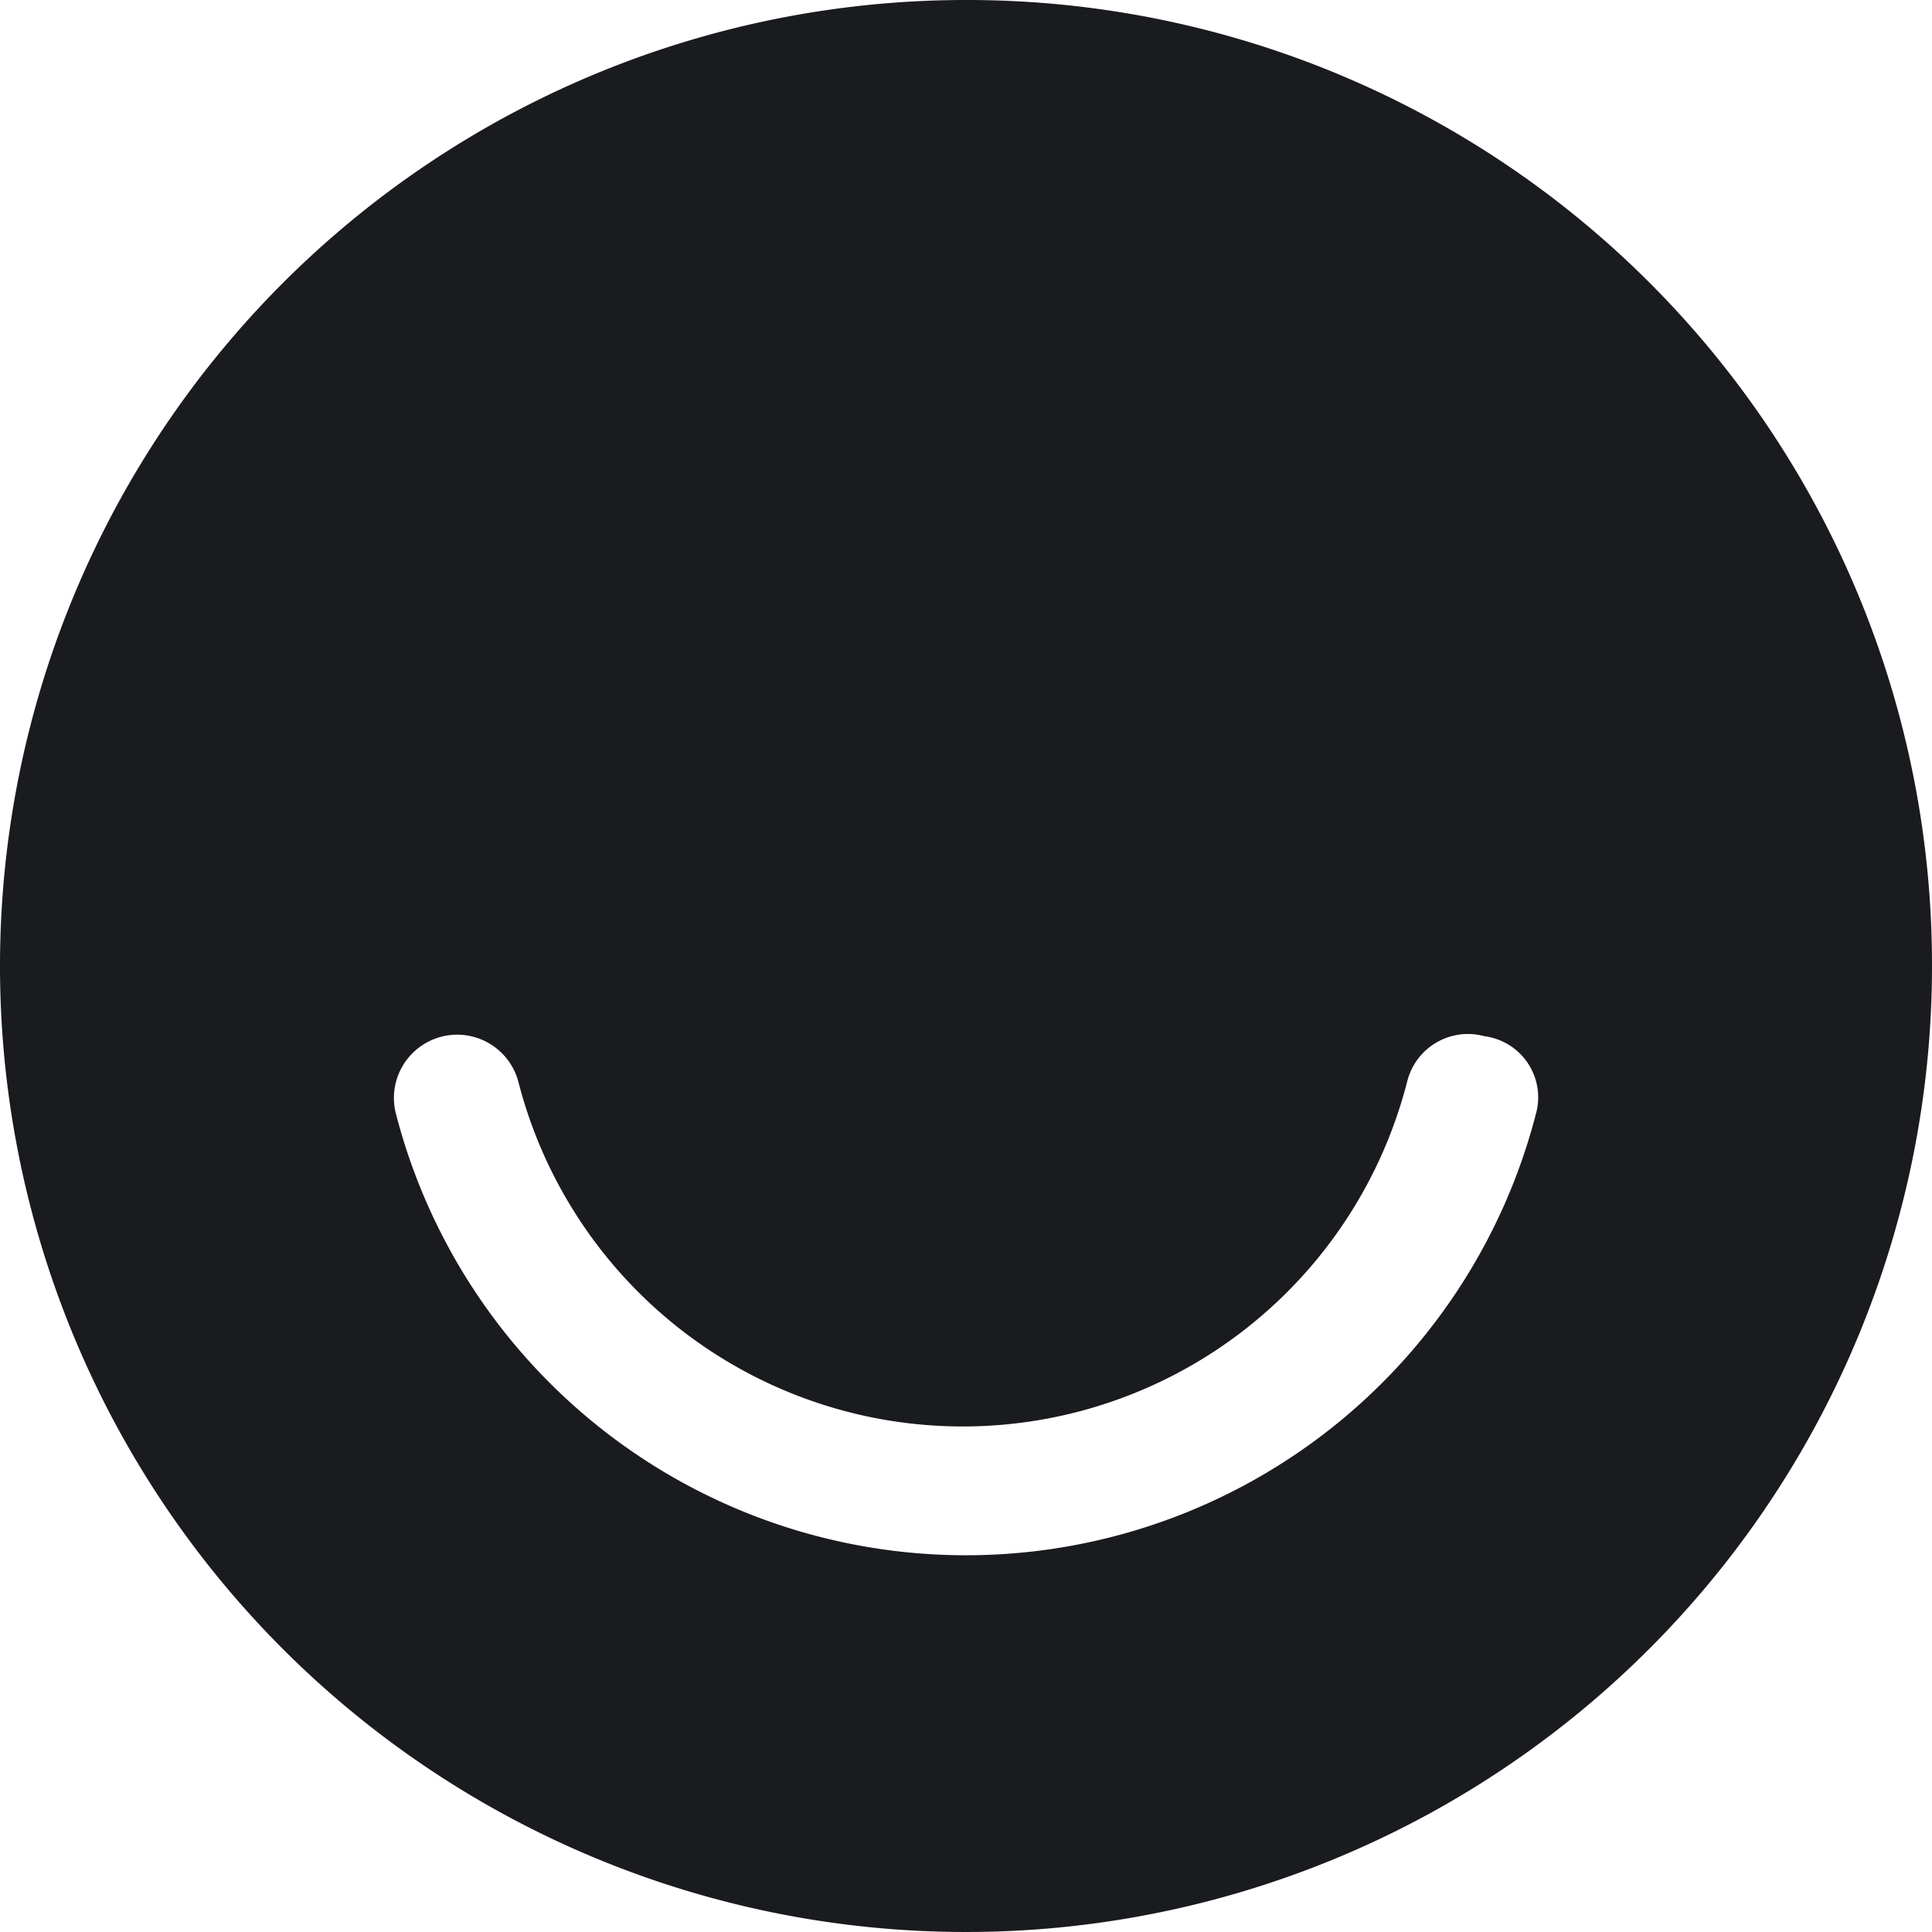 <svg xmlns="http://www.w3.org/2000/svg" viewBox="0 0 169.24 169.24"><defs><style>.cls-1{fill:#1a1b1e;}</style></defs><g id="Layer_2" data-name="Layer 2"><g id="Layer_1-2" data-name="Layer 1"><path class="cls-1" d="M84.62,0a84.62,84.62,0,1,0,84.62,84.62A84.51,84.51,0,0,0,84.62,0Zm49.92,97.59a51.57,51.57,0,0,1-99.85,0,5.54,5.54,0,0,1,10.72-2.82,40.19,40.19,0,0,0,77.85,0,5.48,5.48,0,0,1,6.77-4A5.4,5.4,0,0,1,134.54,97.59Z"/></g></g></svg>